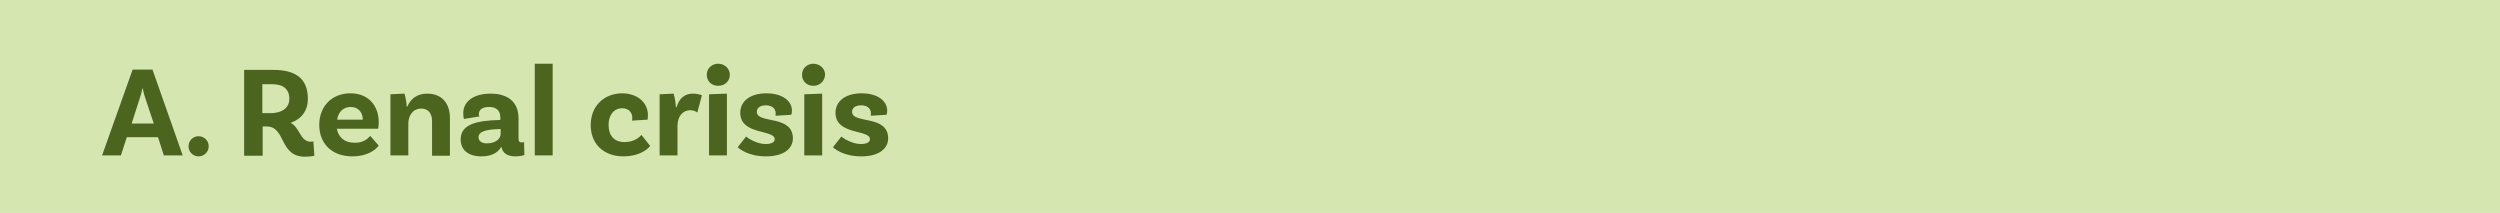 <!-- Generator: Adobe Illustrator 22.1.0, SVG Export Plug-In  -->
<svg version="1.1"
	 xmlns="http://www.w3.org/2000/svg" xmlns:xlink="http://www.w3.org/1999/xlink" xmlns:a="http://ns.adobe.com/AdobeSVGViewerExtensions/3.0/"
	 x="0px" y="0px" width="769px" height="65.5px" viewBox="0 0 769 65.5" style="enable-background:new 0 0 769 65.5;"
	 xml:space="preserve">
<style type="text/css">
	.st0{fill-rule:evenodd;clip-rule:evenodd;fill:#D5E6B1;}
	.st1{fill:#4B651F;}
</style>
<defs>
</defs>
<rect y="0" class="st0" width="769" height="65.5"/>
<g>
	<path class="st1" d="M48.6,42.2h-9.6l-1.8,5.6h-5.8l9.4-26.4h6.1l9.3,26.4h-5.8L48.6,42.2z M47.3,38l-2.6-7.8c-0.3-0.8-0.6-2-0.8-3
		h-0.1c-0.2,1-0.5,2.2-0.8,3L40.5,38H47.3z"/>
	<path class="st1" d="M61.1,41.9c1.7,0,3.1,1.4,3.1,3.1s-1.4,3.1-3.1,3.1c-1.8,0-3.1-1.4-3.1-3.1S59.3,41.9,61.1,41.9z"/>
	<path class="st1" d="M96.7,47.9c0,0-1,0.3-2.9,0.3c-8,0-5.8-9.3-11.8-9.3h-1.2v9h-5.7V21.5h9c6.9,0,10.6,2.7,10.6,8.9
		c0,3.7-2,6.2-5.3,7.4c2.8,1.3,2.9,5.8,6.2,5.8c0.4,0,0.8-0.1,0.8-0.1L96.7,47.9z M83.3,34.8c3.4,0,5.7-1.6,5.7-4.4
		c0-3-1.9-4.5-5.3-4.5h-3v8.9H83.3z"/>
	<path class="st1" d="M113.9,41.8l2.6,3c-1.3,1.7-4,3.3-8.1,3.3c-6.4,0-10.2-4-10.2-9.7c0-5.6,3.8-9.7,9.6-9.7
		c5.5,0,8.7,3.8,8.7,8.9c0,1.2-0.2,2-0.2,2h-12.7c0.5,2.5,2.2,4.3,5.4,4.3C111.7,44,113.1,42.7,113.9,41.8z M103.7,36.8h7.9
		c0-2.2-1.4-3.9-3.7-3.9C105.7,32.9,104.1,34.3,103.7,36.8z"/>
	<path class="st1" d="M138.4,36.3v11.6h-5.5V37.2c0-2.2-1.1-3.8-3.3-3.8c-2.8,0-4,2.4-4,4.6v9.8h-5.5V29l4.3-0.2
		c0.4,1.2,0.7,3.2,0.7,4h0.2c0.9-2.2,2.8-4,6.1-4C136.1,28.8,138.4,32,138.4,36.3z"/>
	<path class="st1" d="M161.3,47.7c0,0-1.2,0.4-2.7,0.4c-2.6,0-4-1-4.4-3c-0.6,1.2-2.2,3-6.1,3c-4.1,0-6.4-2-6.4-5.2
		c0-4.7,4.9-5.8,12-6h0.2v-0.8c0-1.9-1.1-3.2-3.4-3.2c-2.1,0-3.2,0.8-3.2,2.2c0,0.3,0,0.5,0.2,0.7l-4.8,0.8c0,0-0.2-0.8-0.2-1.8
		c0-3.6,3.2-6,8.4-6c5.6,0,8.6,2.8,8.6,7.6v6.2c0,0.9,0.3,1.2,1,1.2c0.2,0,0.5,0,0.7-0.1L161.3,47.7z M154,41.2v-1.5h-0.2
		c-4.5,0.1-6.6,0.8-6.6,2.5c0,1.2,1,1.9,2.6,1.9C152.4,44.1,154,42.7,154,41.2z"/>
	<path class="st1" d="M164.5,19.6h5.5v28.2h-5.5V19.6z"/>
	<path class="st1" d="M199.3,35.4c0,0.8-0.1,1.4-0.1,1.4l-4.8,0.3c0-0.1,0.1-0.4,0.1-0.8c0-1.6-1-3-3.1-3c-2.5,0-4.2,2-4.2,5.1
		c0,3.2,1.6,5.3,4.9,5.3c3,0,4.6-1.5,5.2-2.2l2.7,3.4c-1.2,1.5-4,3.2-8.2,3.2c-6.3,0-10.1-4-10.1-9.6c0-5.8,4-9.8,9.8-9.8
		C196.3,28.8,199.3,31.7,199.3,35.4z"/>
	<path class="st1" d="M215.9,29.3l-1.4,5.3c-0.6-0.4-1.3-0.7-2.2-0.7c-2.1,0-3.9,1.7-3.9,4.8v9.1h-5.5V29l4.3-0.2
		c0.4,1.2,0.7,3.4,0.7,4.2h0.2c0.7-2.4,2.2-4.2,5-4.2C214.2,28.8,215.1,29,215.9,29.3z"/>
	<path class="st1" d="M220.9,26.4c-2,0-3.5-1.4-3.5-3.4c0-2,1.6-3.4,3.5-3.4s3.6,1.4,3.6,3.4C224.5,25,222.9,26.4,220.9,26.4z
		 M218.1,29l5.5-0.2v19h-5.5V29z"/>
	<path class="st1" d="M238.6,34.9c0-1.5-1.1-2.5-3-2.5c-1.8,0-2.8,0.8-2.8,2c0,3.8,11,0.8,11.1,8.1c0,3.4-3.1,5.6-8.2,5.6
		c-5.7,0-8.3-2.4-8.8-2.8l2.6-3.3c0.4,0.4,3.2,2.3,6,2.3c1.9,0,2.8-0.6,2.8-1.5c0-3-10.6-1.2-10.6-8.1c0-3.7,3.2-6,8.1-6
		c4.6,0,7.8,2.2,7.8,5.3c0,0.8-0.2,1.3-0.2,1.3l-4.8,0.3C238.5,35.4,238.6,35.2,238.6,34.9z"/>
	<path class="st1" d="M250.2,26.4c-2,0-3.5-1.4-3.5-3.4c0-2,1.6-3.4,3.5-3.4s3.6,1.4,3.6,3.4C253.7,25,252.1,26.4,250.2,26.4z
		 M247.4,29l5.5-0.2v19h-5.5V29z"/>
	<path class="st1" d="M267.9,34.9c0-1.5-1.1-2.5-3-2.5c-1.8,0-2.8,0.8-2.8,2c0,3.8,11,0.8,11.1,8.1c0,3.4-3.1,5.6-8.2,5.6
		c-5.7,0-8.3-2.4-8.8-2.8l2.6-3.3c0.4,0.4,3.2,2.3,6,2.3c1.9,0,2.8-0.6,2.8-1.5c0-3-10.6-1.2-10.6-8.1c0-3.7,3.2-6,8.1-6
		c4.6,0,7.8,2.2,7.8,5.3c0,0.8-0.2,1.3-0.2,1.3l-4.8,0.3C267.8,35.4,267.9,35.2,267.9,34.9z"/>
</g>
</svg>
